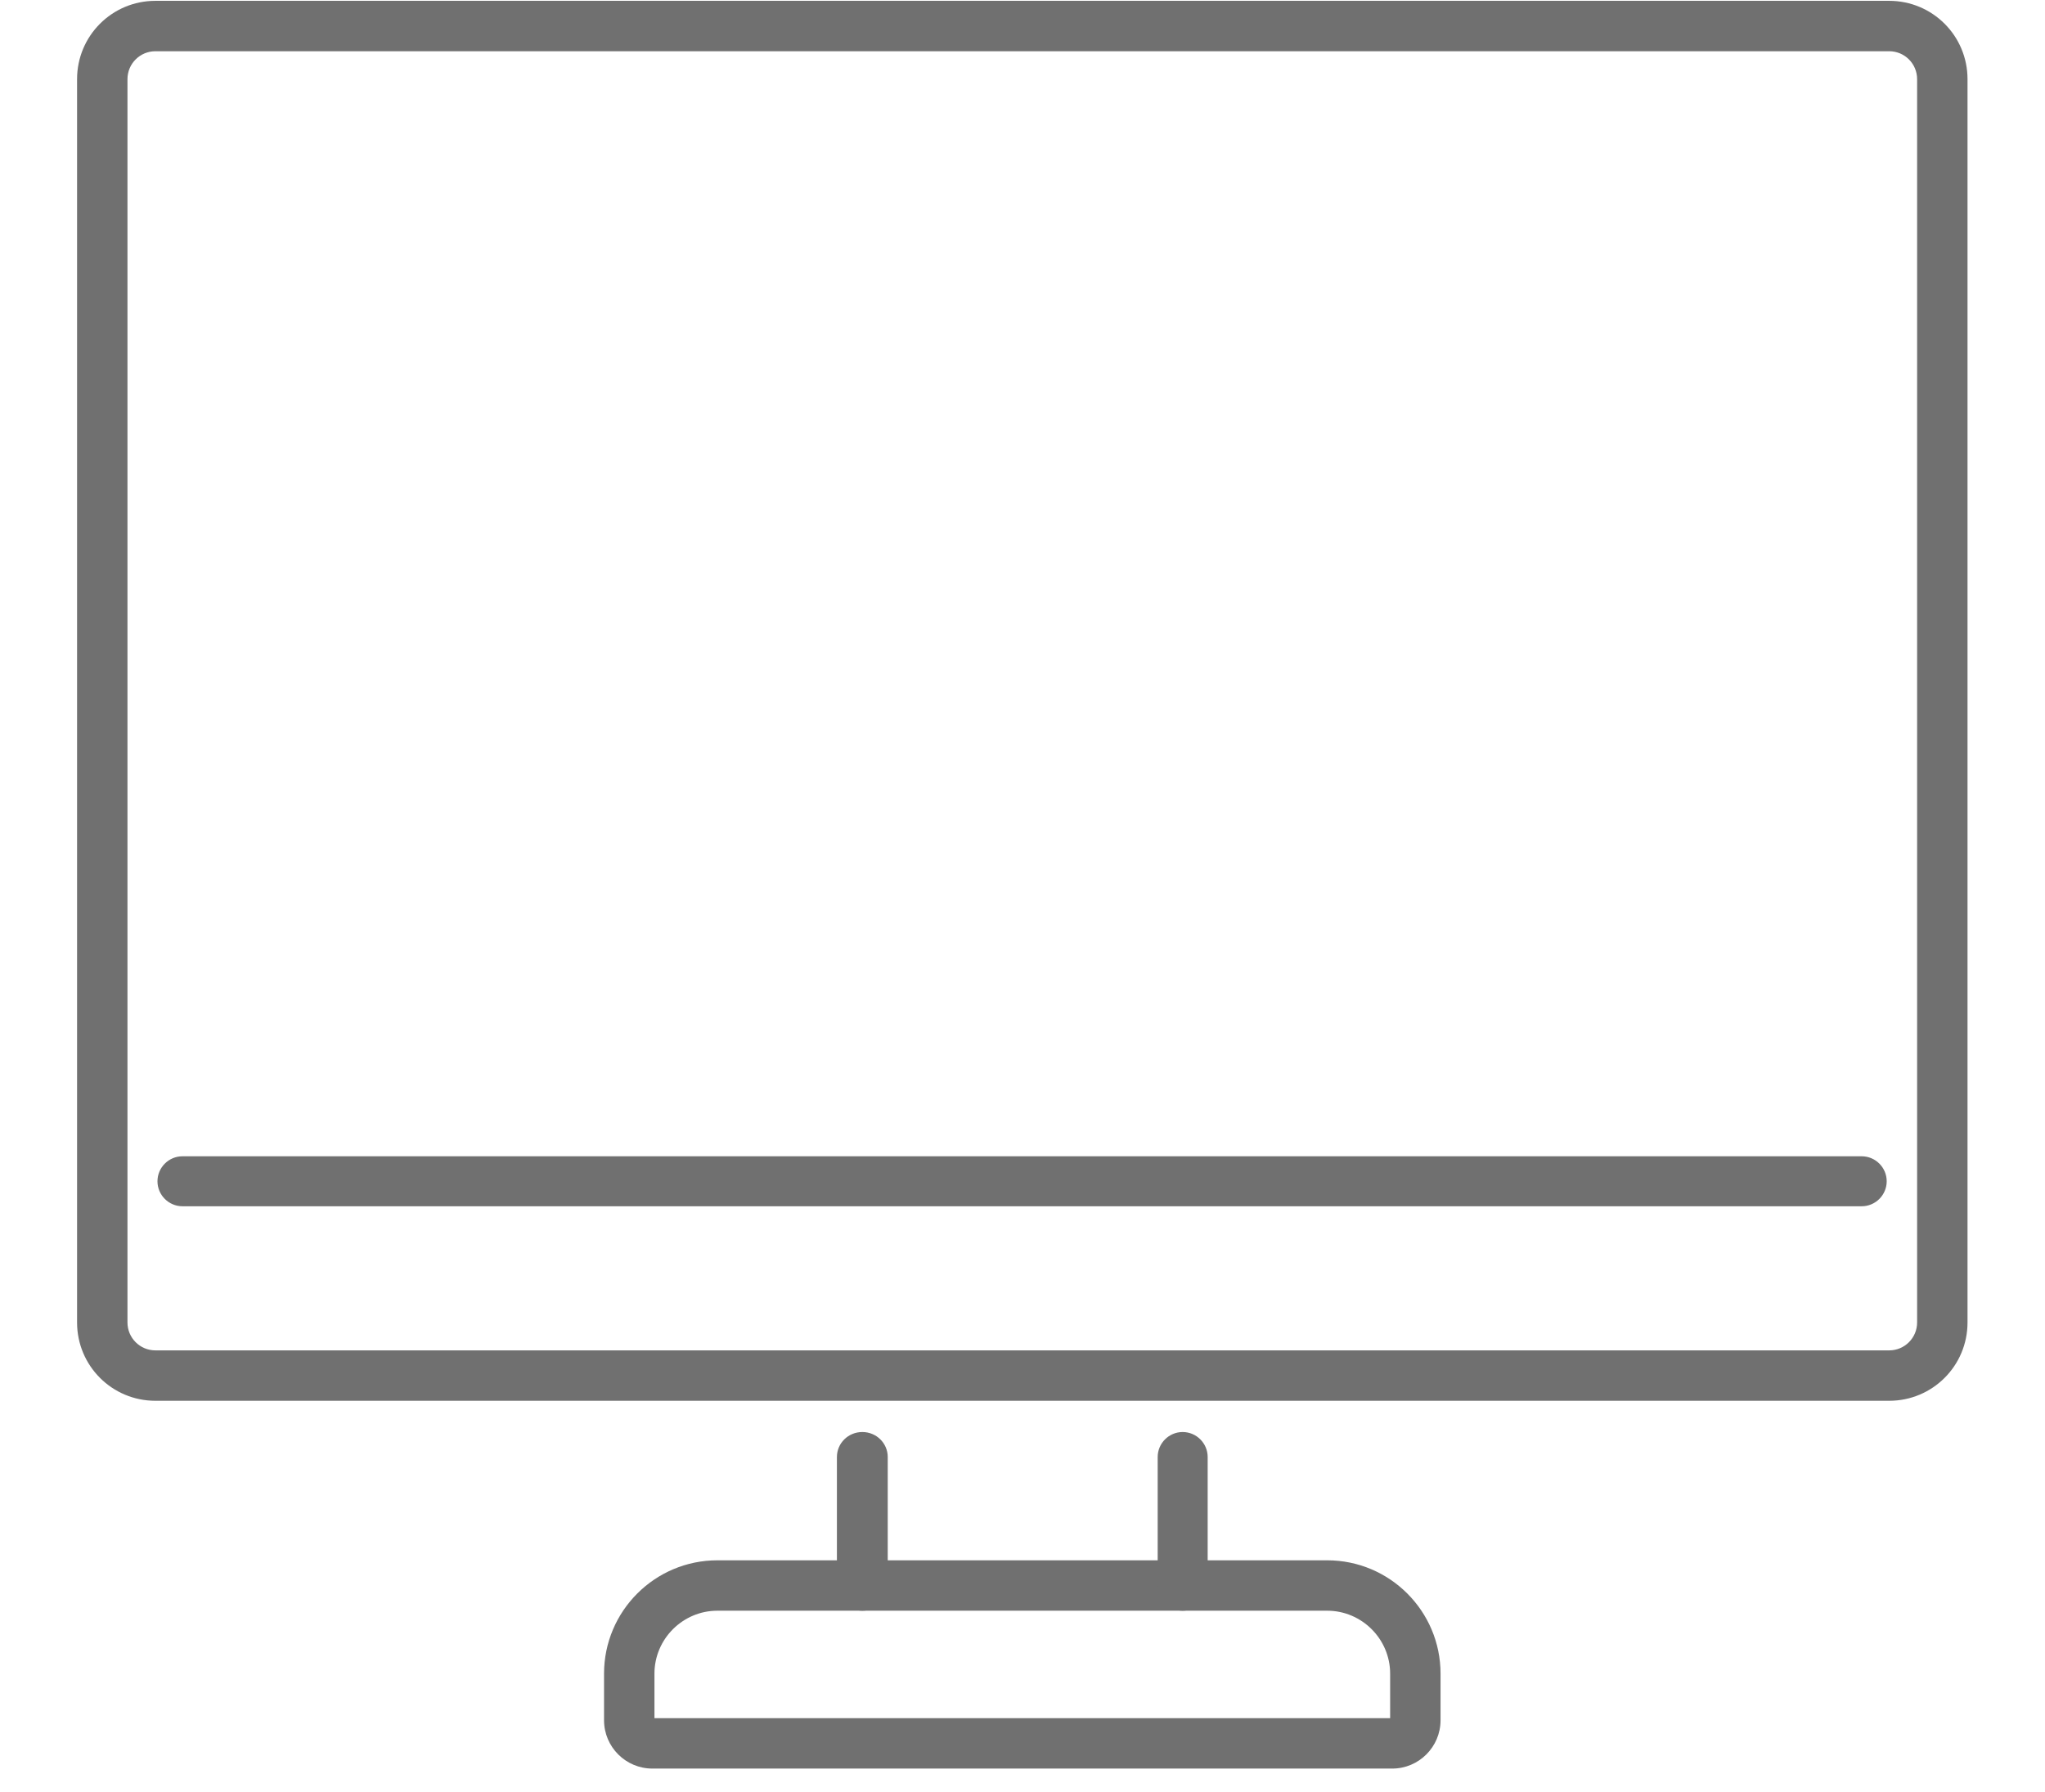 <?xml version="1.0" encoding="UTF-8"?>
<svg id="Ebene_1" xmlns="http://www.w3.org/2000/svg" version="1.1" viewBox="0 0 490.9 430.3">
  <!-- Generator: Adobe Illustrator 29.1.0, SVG Export Plug-In . SVG Version: 2.1.0 Build 142)  -->
  <defs>
    <style>
      .st0 {
        fill: #707070;
      }
    </style>
  </defs>
  <path class="st0" d="M453.5,336.3H37.3c-10.4,0-18.8-8.4-18.8-18.8V19C18.5,8.6,26.9.2,37.3.2h416.2c10.4,0,18.8,8.4,18.8,18.8v298.5c0,10.4-8.4,18.8-18.8,18.8ZM37.3,12.3c-3.7,0-6.7,3-6.7,6.7v298.5c0,3.7,3,6.7,6.7,6.7h416.2c3.7,0,6.7-3,6.7-6.7V19c0-3.7-3-6.7-6.7-6.7H37.3Z"/>
  <path class="st0" d="M447.1,289.6H43.8c-3.3,0-6-2.7-6-6s2.7-6,6-6h403.1c3.3,0,6,2.7,6,6s-2.7,6-6,6h.1Z"/>
  <path class="st0" d="M334.2,424.6h-177.6c-6.4,0-11.6-5.2-11.6-11.6v-11.2c0-15,12.2-27.2,27.2-27.2h146.4c15,0,27.2,12.2,27.2,27.2v11.2c0,6.4-5.2,11.6-11.6,11.6h0ZM157.2,412.5h176.5v-10.7c0-8.3-6.8-15.1-15.1-15.1h-146.4c-8.3,0-15.1,6.8-15.1,15.1v10.7h0Z"/>
  <path class="st0" d="M283.9,386.7c-3.3,0-6-2.7-6-6v-30.9c0-3.3,2.7-6,6-6s6,2.7,6,6v30.9c0,3.3-2.7,6-6,6h0Z"/>
  <path class="st0" d="M207,386.7c-3.3,0-6.1-2.7-6.1-6v-30.9c0-3.3,2.7-6,6.1-6s6.1,2.7,6.1,6v30.9c0,3.3-2.7,6-6.1,6h0Z"/>
</svg>